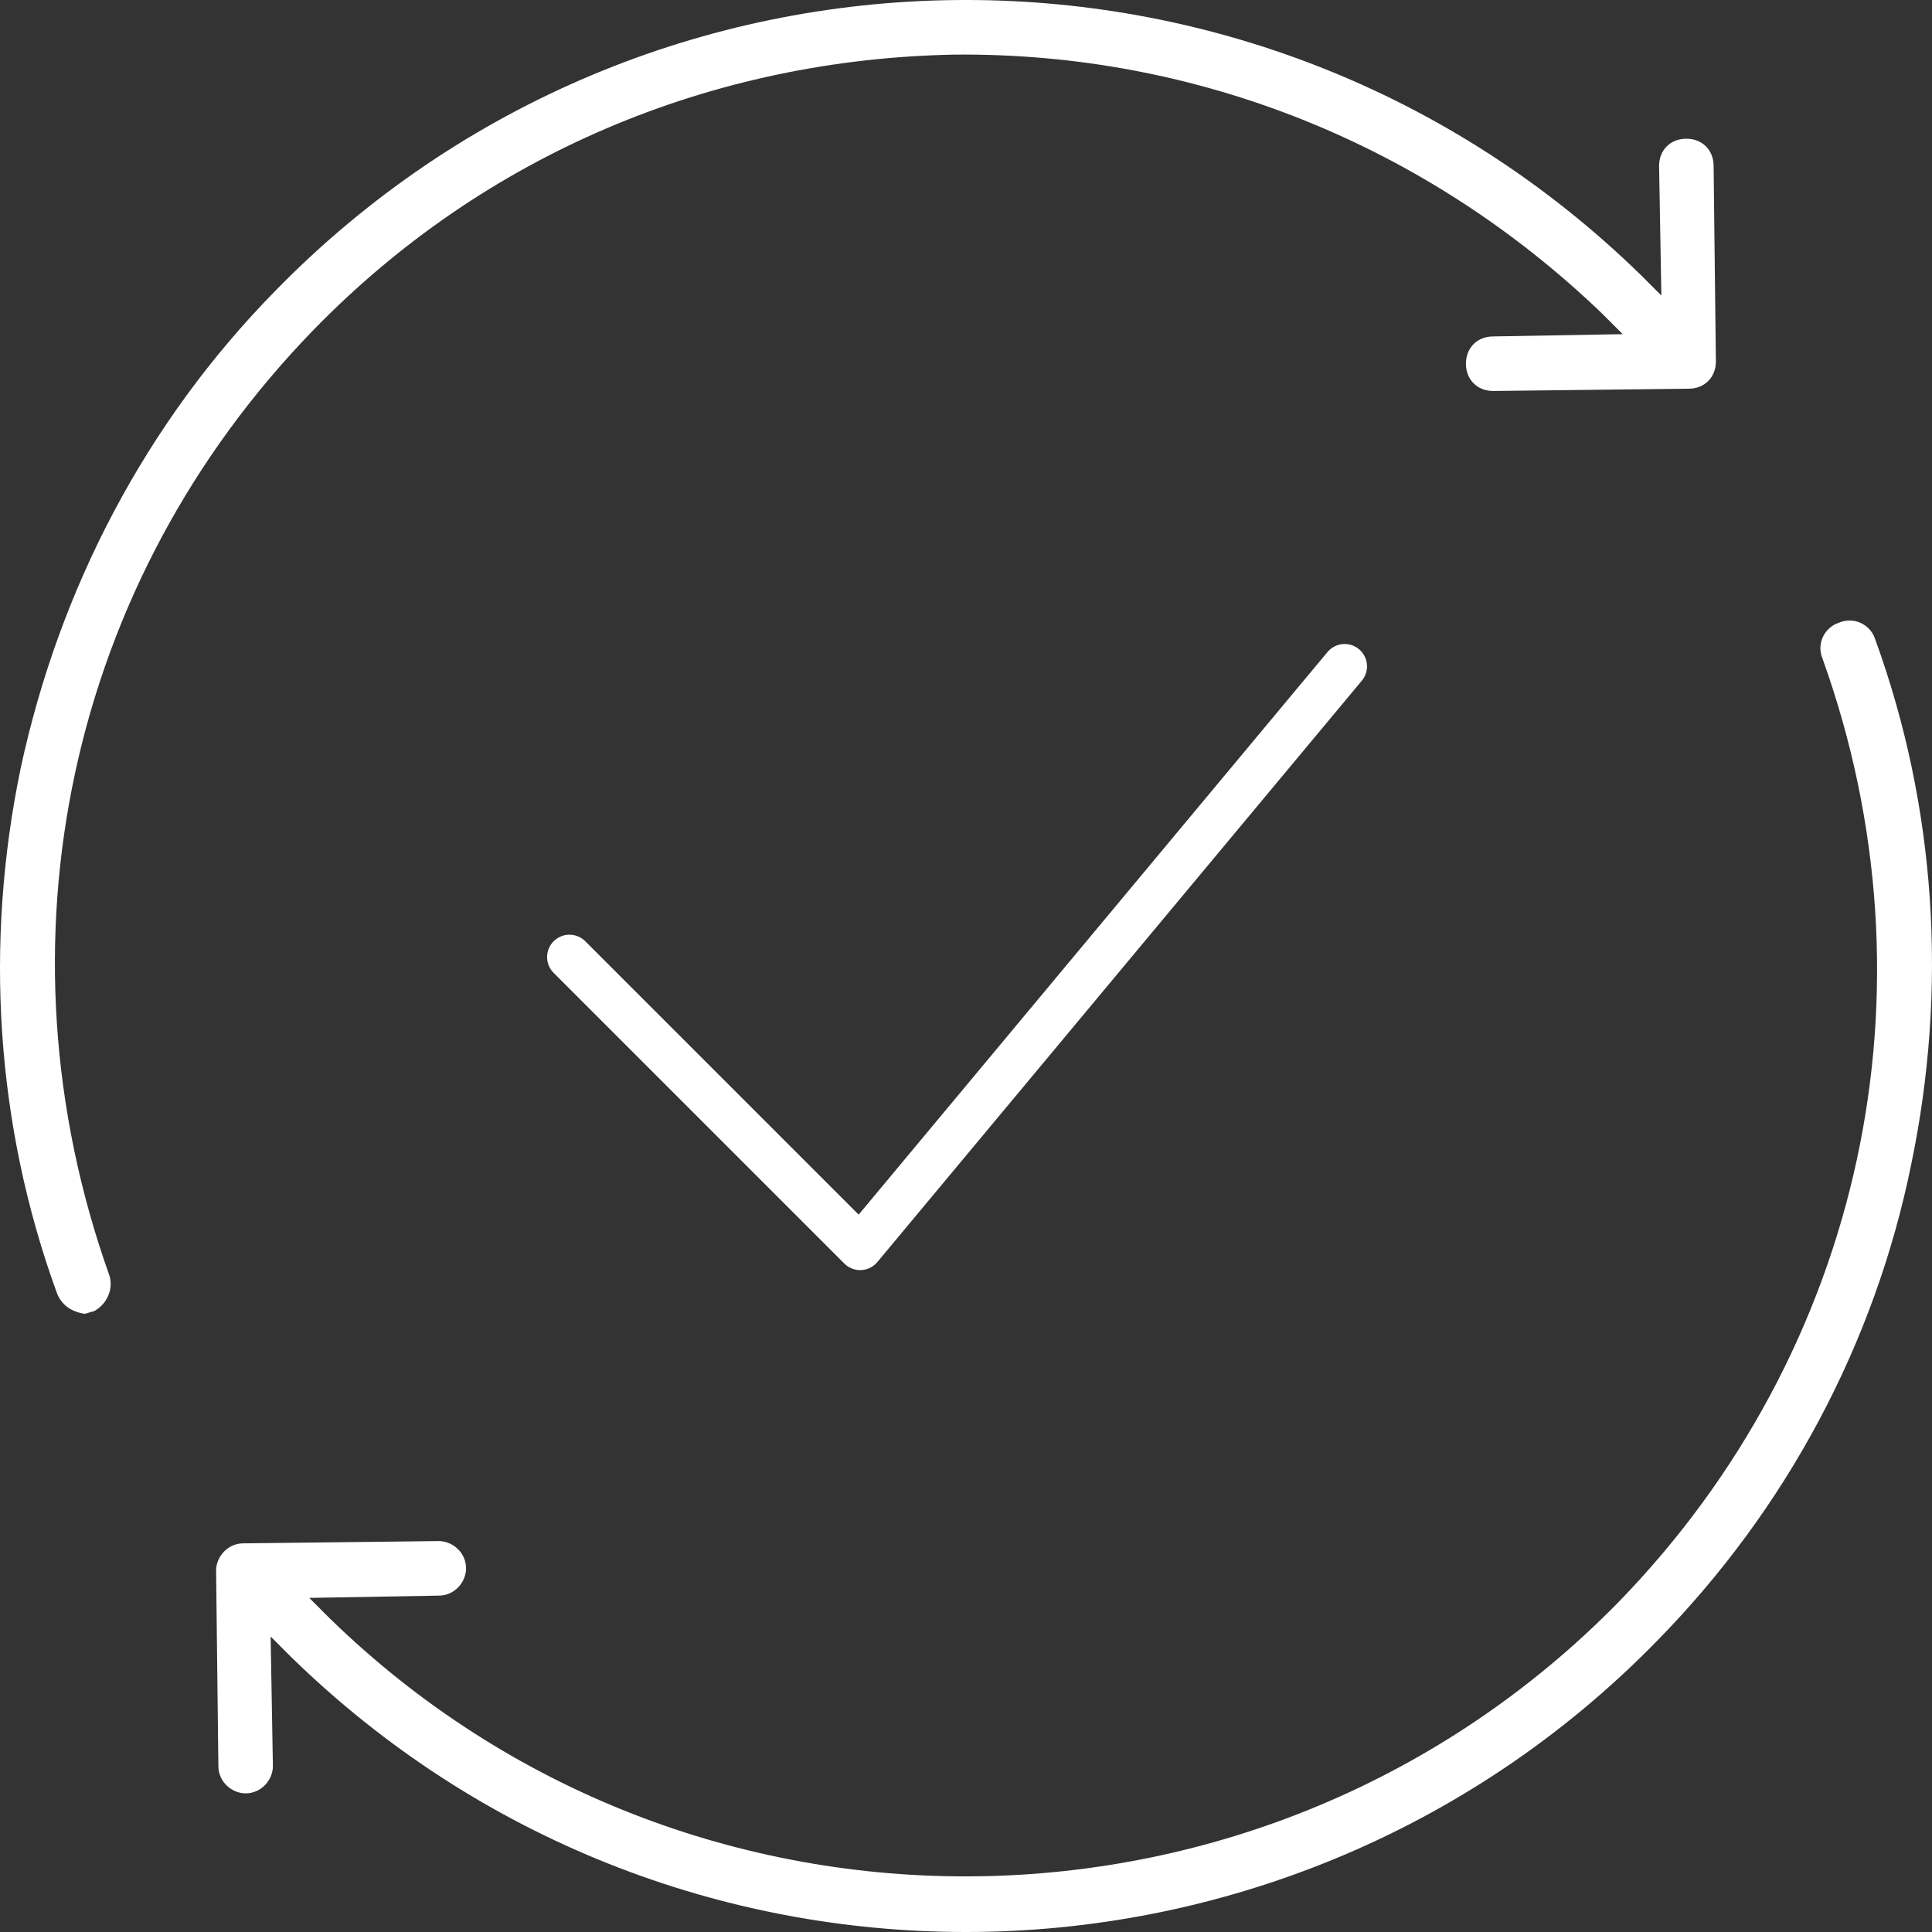 <svg width="108" height="108" viewBox="0 0 108 108" fill="none" xmlns="http://www.w3.org/2000/svg">
<rect x="0" y="0" width="108" height="108" fill="#333333" stroke="none"/>
<path d="M3.187 72.298C-0.243 62.895 -0.878 52.731 1.155 42.948C3.314 32.911 8.142 23.635 15.382 16.266C36.216 -5.079 70.386 -5.46 91.728 15.377L92.871 16.521L92.744 9.278C92.744 8.388 93.379 7.754 94.268 7.754C95.158 7.754 95.792 8.389 95.792 9.278L95.919 20.205C95.919 21.095 95.284 21.729 94.395 21.729L83.47 21.856C82.581 21.856 81.946 21.22 81.946 20.331C81.946 19.442 82.581 18.807 83.47 18.807L90.711 18.68L89.568 17.537C79.787 8.135 66.957 2.925 53.364 3.053C39.773 3.306 27.069 8.643 17.542 18.426C3.822 32.529 -0.497 52.731 6.108 71.281C6.363 72.043 5.982 72.933 5.219 73.314C5.092 73.314 4.838 73.441 4.711 73.441C3.949 73.314 3.442 72.933 3.187 72.298ZM90.458 89.577C70.769 109.652 38.502 110.033 18.431 90.466L17.288 89.323L24.529 89.196C25.419 89.196 26.053 88.434 26.053 87.672C26.053 86.782 25.291 86.147 24.529 86.147L13.604 86.274C12.715 86.274 12.08 87.036 12.08 87.798L12.207 98.725C12.207 99.615 12.969 100.25 13.731 100.25C14.621 100.25 15.255 99.487 15.255 98.725L15.129 91.483L16.272 92.626C26.815 102.917 40.408 108 54 108C67.974 108 82.074 102.537 92.618 91.737C99.859 84.368 104.813 75.093 106.845 65.055C108.878 55.273 108.243 45.108 104.813 35.706C104.559 34.943 103.67 34.435 102.78 34.816C102.018 35.07 101.51 35.959 101.891 36.849C108.496 55.273 104.177 75.474 90.458 89.577Z" fill="white"/>
<path d="M31.833 53.5L48.083 69.75L75.167 37.25" stroke="white" stroke-width="2.5" stroke-linecap="round" stroke-linejoin="round"/>
</svg>

